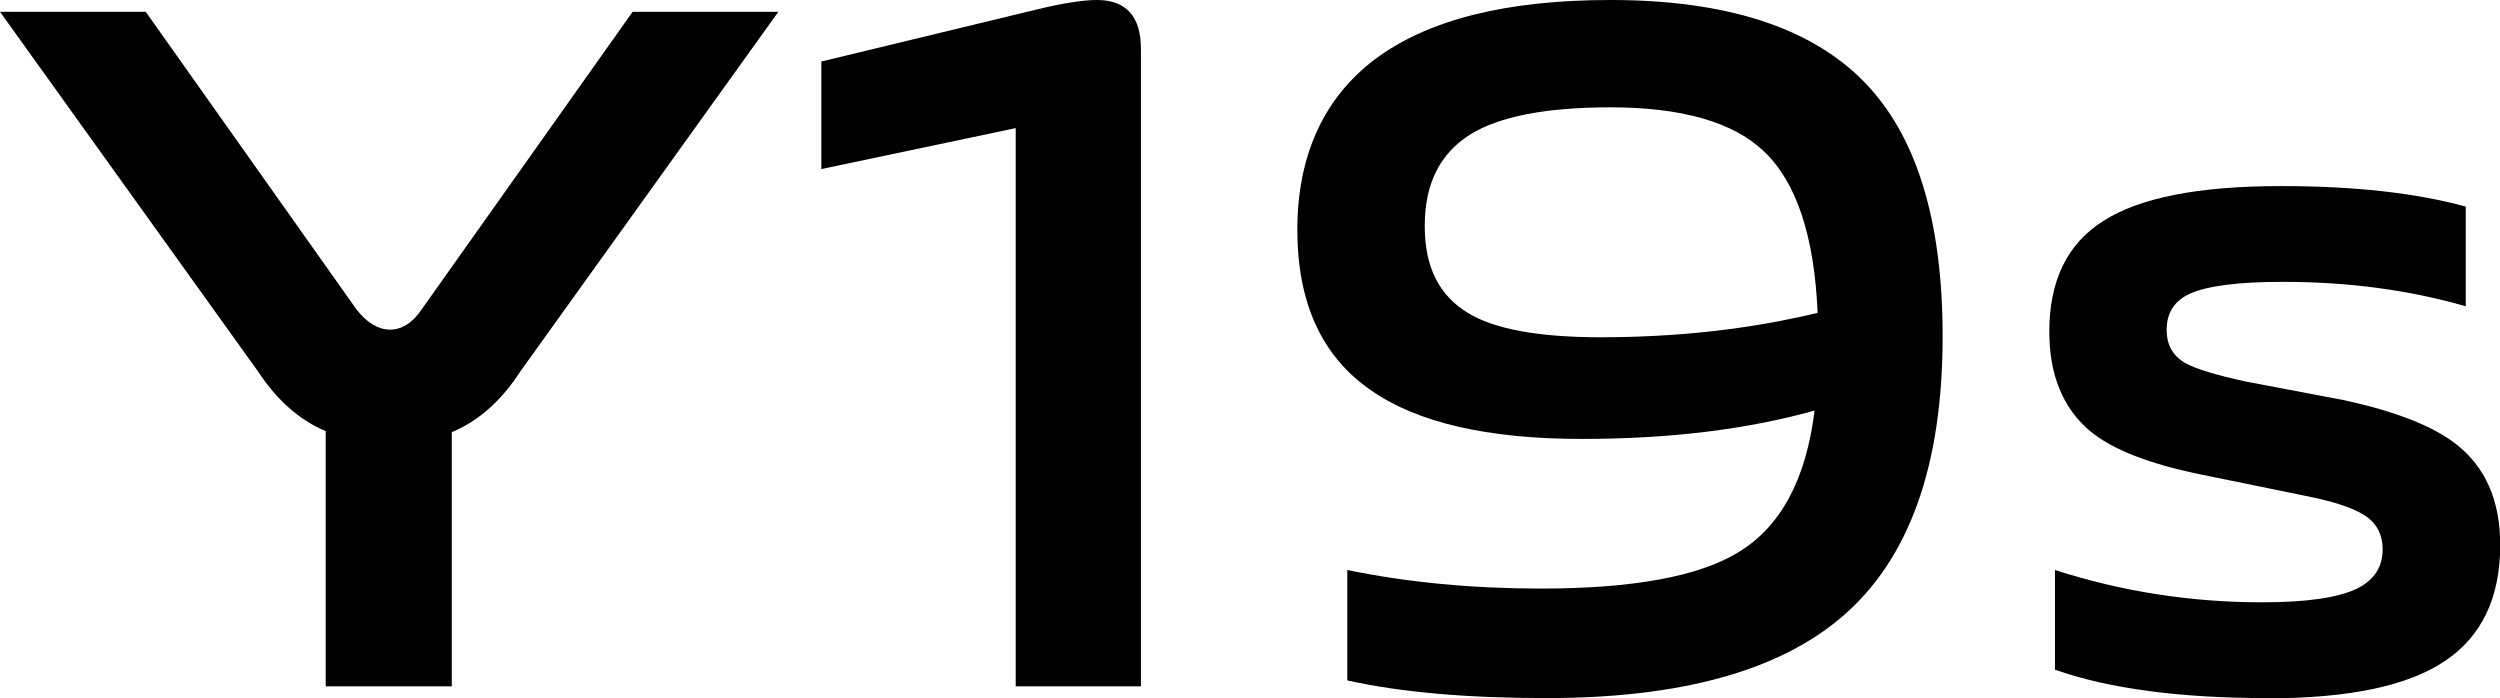 <?xml version="1.0" encoding="UTF-8"?>
<svg id="_图层_1" data-name="图层 1" xmlns="http://www.w3.org/2000/svg" xmlns:xlink="http://www.w3.org/1999/xlink" viewBox="0 0 114.6 32">
  <defs>
    <style>
      .cls-1 {
        clip-path: url(#clippath);
      }

      .cls-2 {
        fill: none;
      }

      .cls-2, .cls-3 {
        stroke-width: 0px;
      }

      .cls-3 {
        fill: #000;
      }
    </style>
    <clipPath id="clippath">
      <rect class="cls-2" x="0" y="0" width="114.6" height="32"/>
    </clipPath>
  </defs>
  <g class="cls-1">
    <path class="cls-3" d="M14.92,19.76c-1.2-.51-2.23-1.42-3.09-2.73L0,.54h6.68l9.68,13.67c.48.6.99.9,1.52.9s1.02-.3,1.43-.9L29,.54h6.68l-11.83,16.49c-.87,1.34-1.91,2.27-3.14,2.78v11.65h-5.78v-11.7Z"/>
    <path class="cls-3" d="M46.57,5.87l-8.92,1.88V2.82L47.46.45c1.22-.3,2.17-.45,2.82-.45,1.34,0,2.02.75,2.02,2.24v29.22h-5.74V5.87Z"/>
    <path class="cls-3" d="M70.9,32c-3.68,0-6.72-.27-9.14-.81v-5.06c2.78.57,5.74.85,8.87.85,4.21,0,7.23-.55,9.05-1.66,1.94-1.17,3.11-3.33,3.5-6.5-3.11.87-6.66,1.3-10.67,1.3-4.33,0-7.56-.75-9.68-2.24-2.24-1.55-3.36-4-3.36-7.35s1.18-6.01,3.54-7.8C65.43.91,69.03,0,73.82,0,79.1,0,82.97,1.24,85.42,3.72c2.42,2.45,3.63,6.35,3.63,11.7,0,5.95-1.54,10.23-4.62,12.86-2.9,2.48-7.41,3.72-13.53,3.72M73.37,15.46c3.52,0,6.84-.37,9.95-1.12-.15-3.52-.97-5.99-2.46-7.4-1.4-1.34-3.75-2.02-7.04-2.02-2.96,0-5.11.42-6.45,1.26-1.37.87-2.06,2.26-2.06,4.17s.66,3.18,1.97,3.99c1.22.75,3.26,1.12,6.09,1.12"/>
    <path class="cls-3" d="M103.93,32c-4,0-7.25-.43-9.73-1.3v-4.57c3.08.99,6.24,1.48,9.5,1.48,2.03,0,3.48-.21,4.35-.63.78-.39,1.17-.99,1.17-1.79,0-.72-.3-1.26-.9-1.61-.54-.33-1.42-.61-2.64-.85l-4.84-.99c-2.33-.48-4-1.13-5.02-1.97-1.25-1.05-1.88-2.57-1.88-4.57,0-2.33.82-4.02,2.46-5.06,1.67-1.08,4.39-1.61,8.16-1.61,3.35,0,6.17.31,8.47.94v4.57c-2.6-.75-5.39-1.12-8.38-1.12-2.03,0-3.45.18-4.26.54-.72.33-1.07.88-1.07,1.66,0,.69.28,1.19.85,1.52.48.27,1.4.55,2.78.85l4.48.85c2.36.51,4.08,1.18,5.16,2.02,1.34,1.05,2.02,2.58,2.02,4.62,0,2.42-.85,4.2-2.55,5.33-1.7,1.14-4.41,1.7-8.11,1.7"/>
  </g>
</svg>